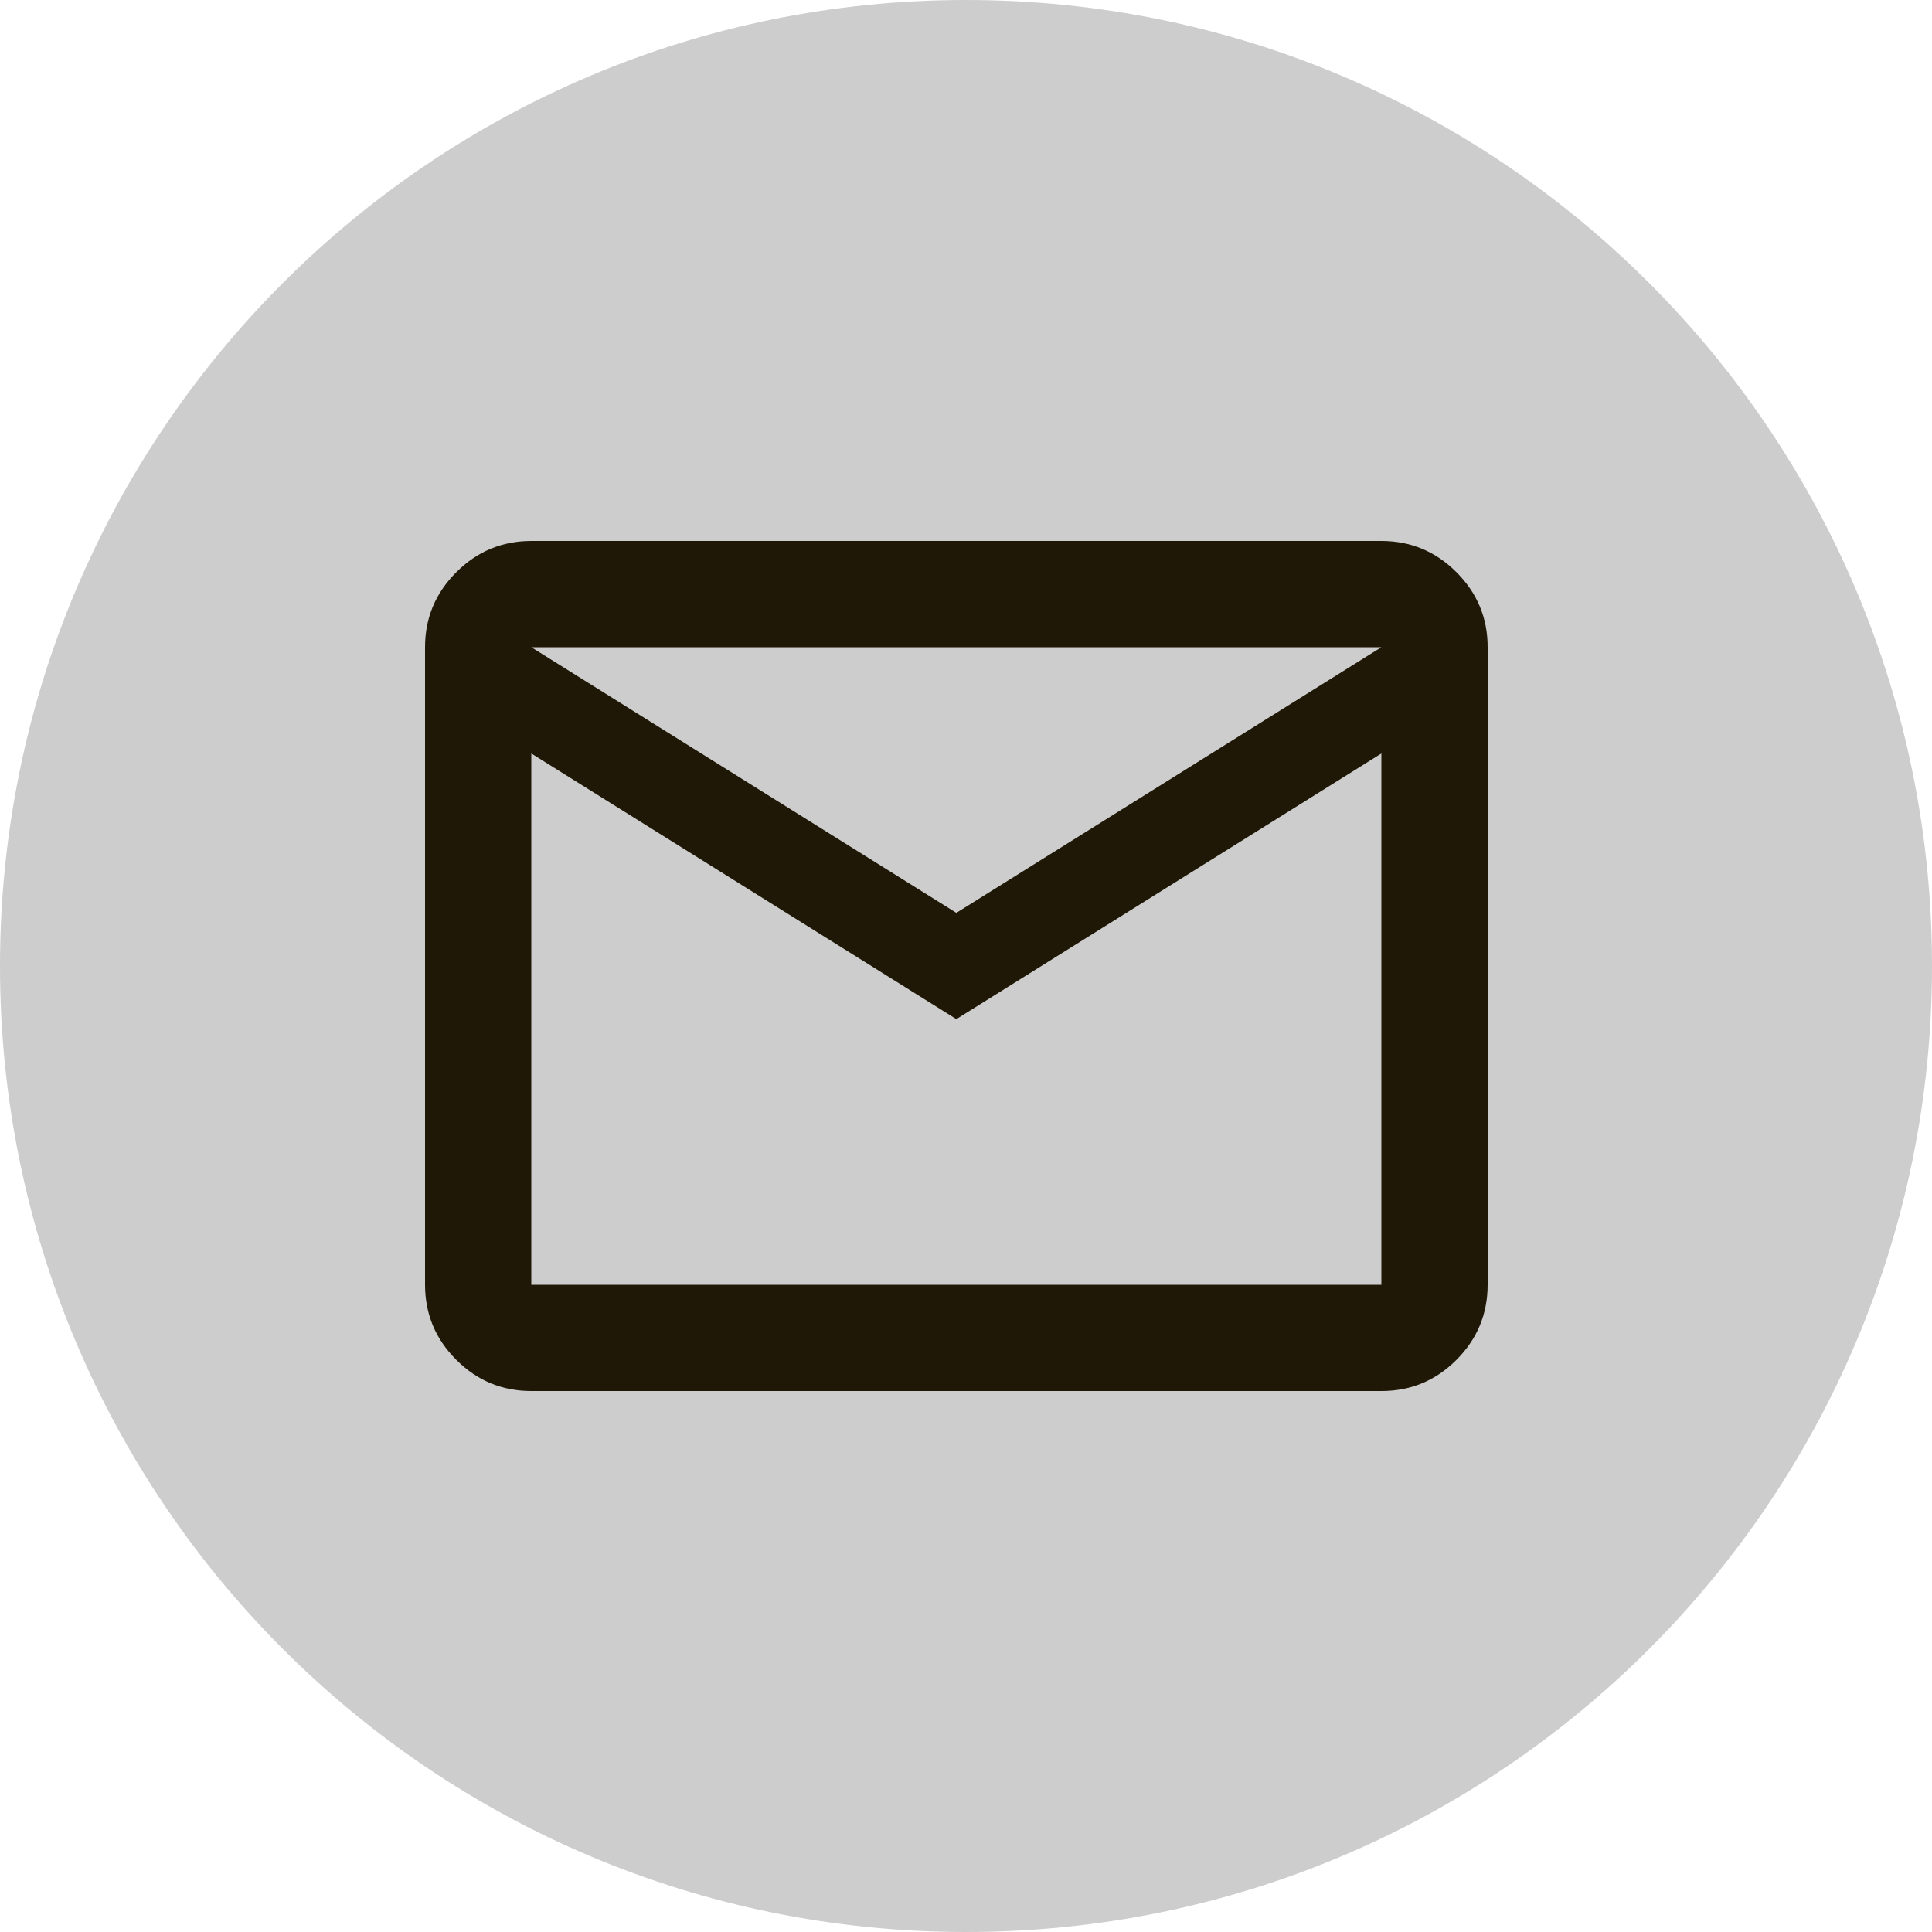 <?xml version="1.0" encoding="UTF-8"?> <svg xmlns="http://www.w3.org/2000/svg" width="50" height="50" viewBox="0 0 50 50" fill="none"><g clip-path="url(#clip0_492_329)"><path d="M25 50C38.807 50 50 38.807 50 25C50 11.193 38.807 0 25 0C11.193 0 0 11.193 0 25C0 38.807 11.193 50 25 50Z" fill="#CDCDCD"></path><path d="M13.75 36C12.994 36 12.347 35.731 11.809 35.193C11.27 34.655 11.001 34.007 11 33.25V16.75C11 15.994 11.27 15.347 11.809 14.809C12.348 14.27 12.995 14.001 13.75 14H35.75C36.506 14 37.154 14.27 37.693 14.809C38.232 15.348 38.501 15.995 38.5 16.75V33.25C38.5 34.006 38.231 34.654 37.693 35.193C37.155 35.732 36.507 36.001 35.75 36H13.75ZM24.75 26.375L13.75 19.5V33.25H35.75V19.5L24.75 26.375ZM24.75 23.625L35.75 16.75H13.75L24.75 23.625ZM13.75 19.5V16.75V33.25V19.5Z" fill="#1F1806"></path></g><defs><clipPath id="clip0_492_329"><rect width="50" height="50" fill="white"></rect></clipPath></defs></svg> 